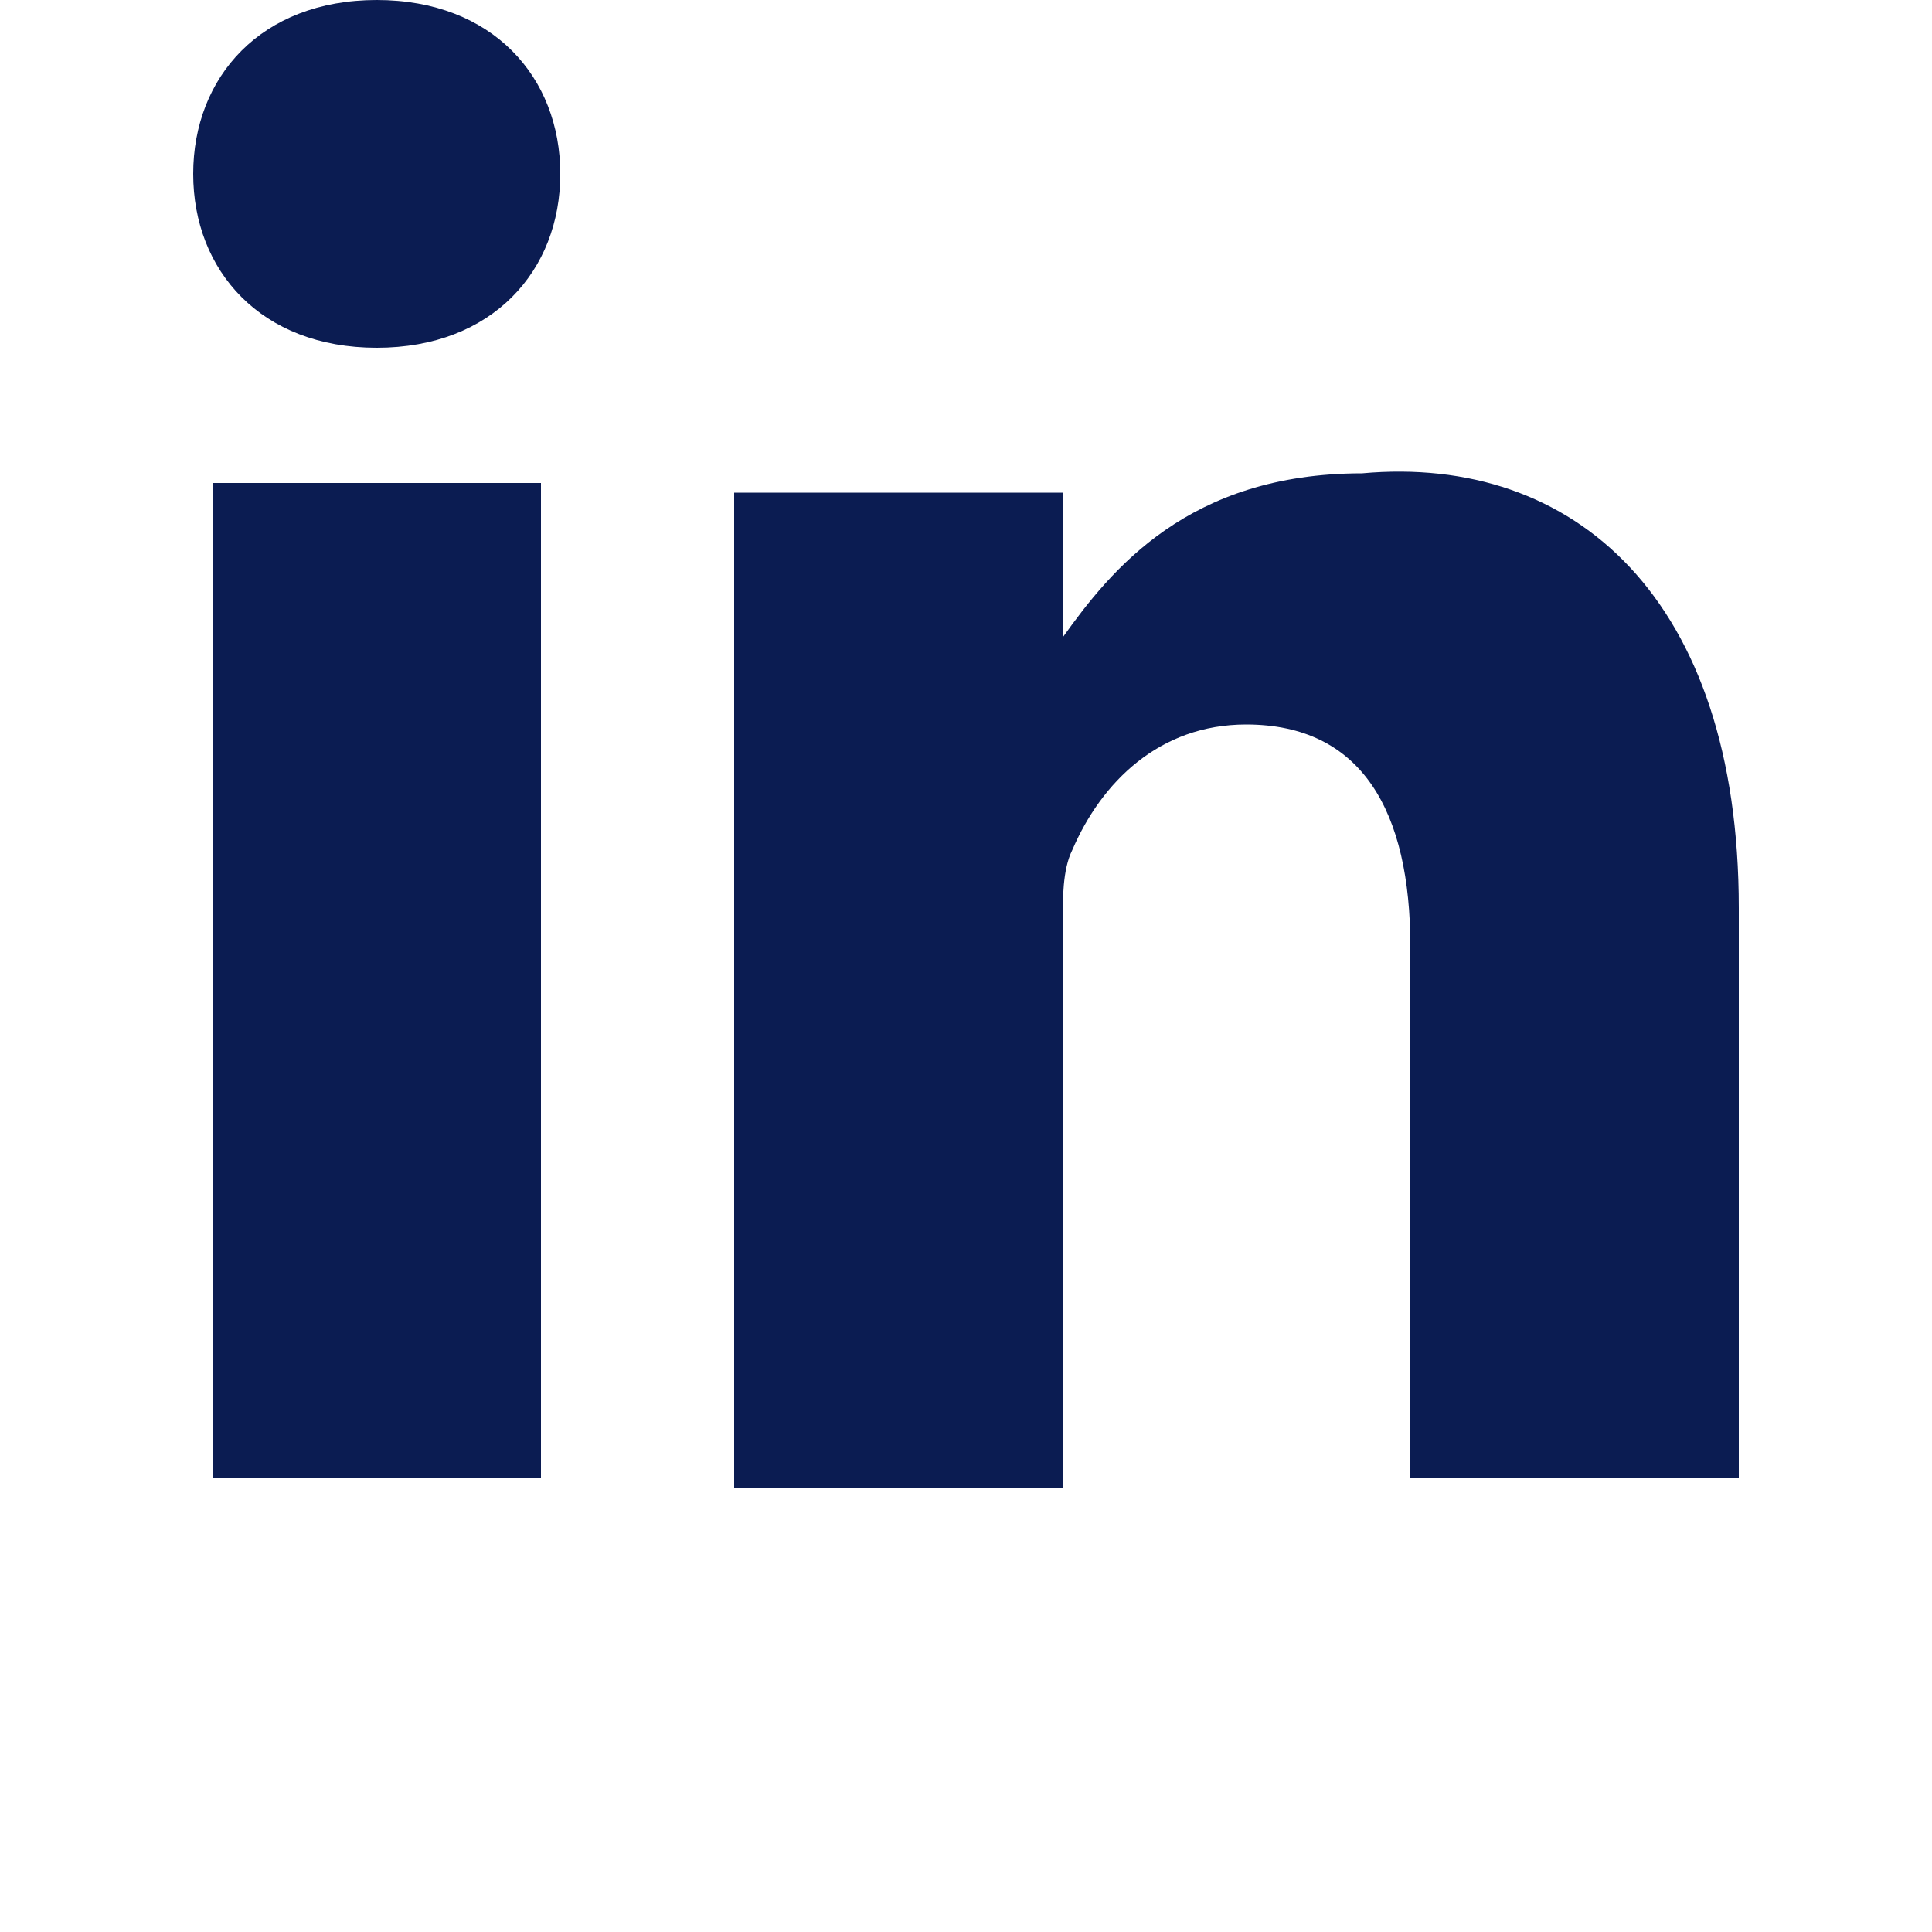 <?xml version="1.0" encoding="utf-8"?>
<!-- Generator: Adobe Illustrator 19.0.0, SVG Export Plug-In . SVG Version: 6.00 Build 0)  -->
<svg version="1.1" id="Layer_1" xmlns="http://www.w3.org/2000/svg" xmlns:xlink="http://www.w3.org/1999/xlink" x="0px" y="0px"
	 viewBox="-59 36 20 20" style="enable-background:new -59 36 20 20;" xml:space="preserve">
<style type="text/css">
	.st0{fill:#0B1C52;}
</style>
<g>
	<path id="LinkedIn_3_" class="st0" d="M-41,45.4v5.9h-3.4v-5.5c0-1.4-0.5-2.3-1.7-2.3c-0.9,0-1.5,0.6-1.8,1.3
		c-0.1,0.2-0.1,0.5-0.1,0.8v5.8h-3.4c0,0,0-9.3,0-10.3h3.4v1.5c0,0,0,0,0,0h0v0c0.5-0.7,1.3-1.7,3.1-1.7C-42.7,40.7-41,42.2-41,45.4
		z M-55.1,36c-1.2,0-1.9,0.8-1.9,1.8c0,1,0.7,1.8,1.9,1.8h0c1.2,0,1.9-0.8,1.9-1.8C-53.2,36.8-53.9,36-55.1,36z M-56.8,51.3h3.4V41
		h-3.4V51.3z"/>
</g>
</svg>
